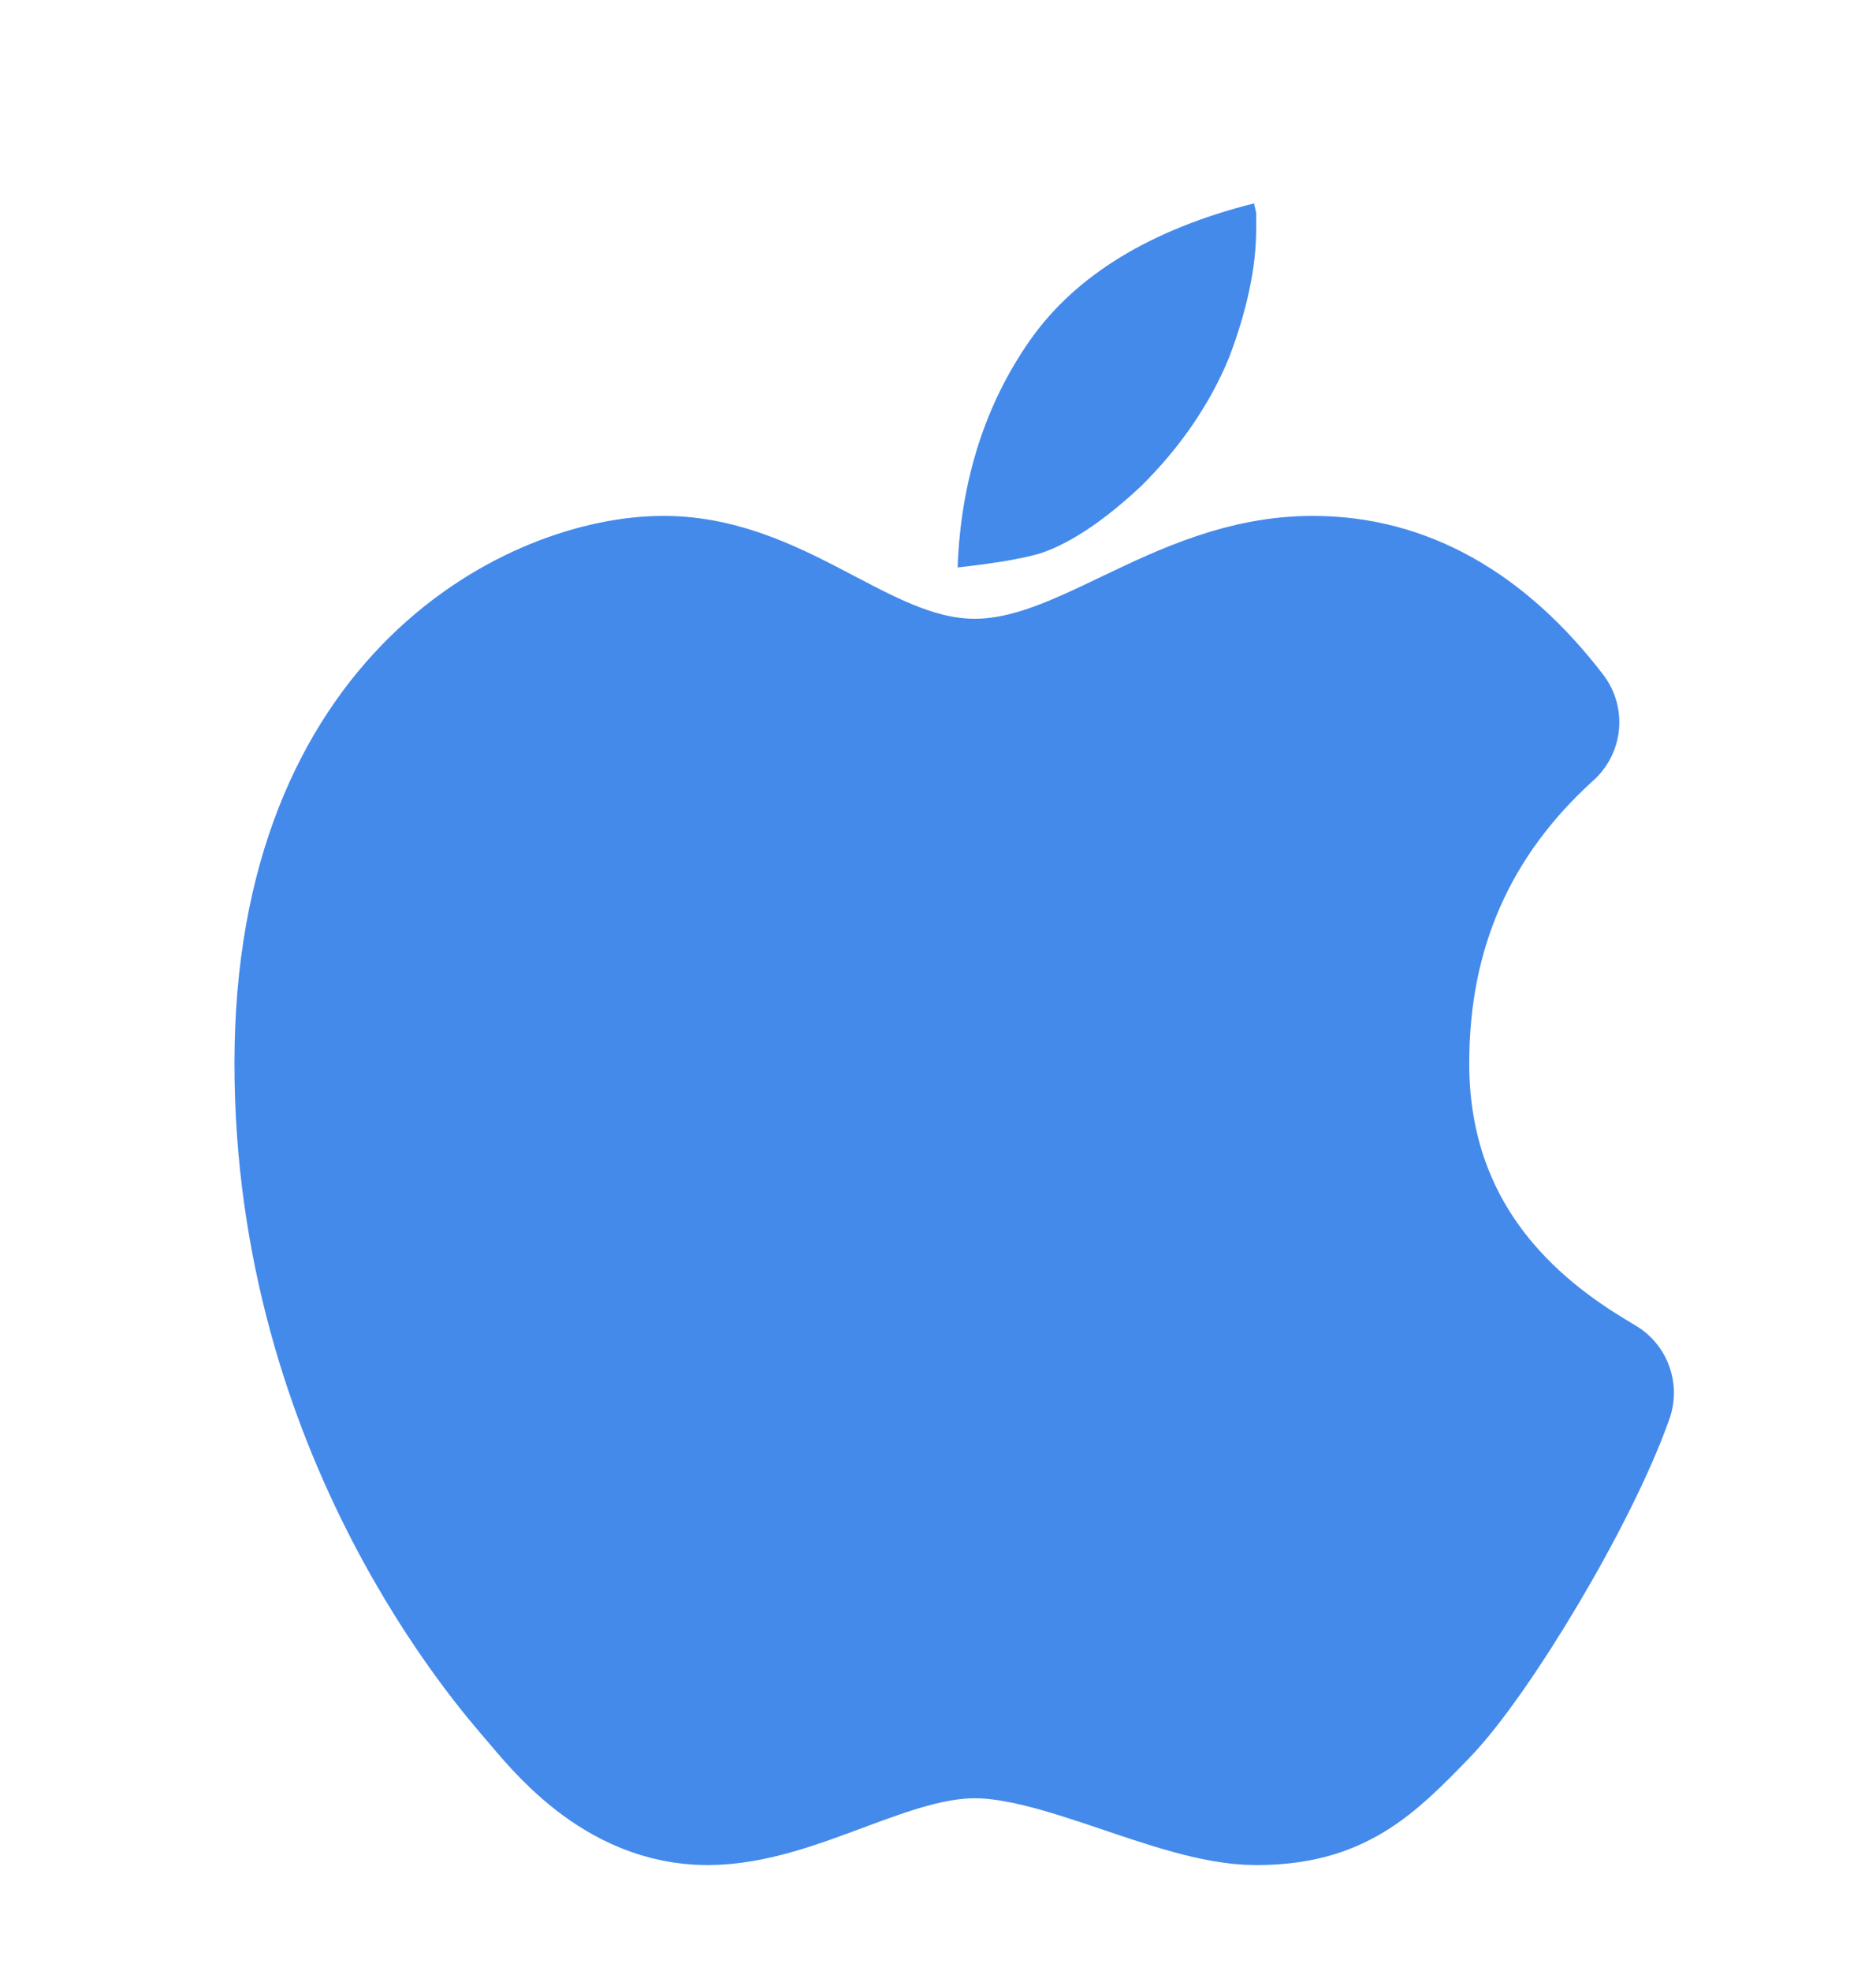 <?xml version="1.0" encoding="UTF-8"?>
<svg width="20px" height="21px" viewBox="0 0 20 21" version="1.1" xmlns="http://www.w3.org/2000/svg" xmlns:xlink="http://www.w3.org/1999/xlink">
    <title>icon备份 2</title>
    <g id="页面-1" stroke="none" stroke-width="1" fill="none" fill-rule="evenodd">
        <g id="首页" transform="translate(-1461, -10752)" fill="#448AEB" fill-rule="nonzero">
            <g id="编组-59" transform="translate(360, 10653.5)">
                <g id="编组-14" transform="translate(1079.5, 8)">
                    <g id="编组-19备份" transform="translate(0.5, 85)">
                        <g id="编组-2" transform="translate(21, 6)">
                            <g id="icon备份-2" transform="translate(3.333, 1.667)">
                                <g id="编组" transform="translate(0, 0)">
                                    <path d="M6.876,3.879 C6.91,2.949 7.172,2.133 7.654,1.45 C8.138,0.764 8.939,0.276 10.036,0 C10.043,0.034 10.051,0.068 10.059,0.101 L10.059,0.278 C10.059,0.678 9.962,1.138 9.77,1.643 C9.569,2.132 9.255,2.593 8.837,3.008 C8.447,3.374 8.086,3.617 7.767,3.726 C7.662,3.758 7.517,3.789 7.343,3.817 C7.188,3.841 7.032,3.862 6.876,3.879 Z" id="路径"></path>
                                    <path d="M7.059,5.259 C5.821,5.259 4.961,4.163 3.739,4.163 C2.517,4.163 0,5.286 0,9.163 C0,13.04 2.235,15.538 2.485,15.83 C2.735,16.122 3.313,16.871 4.209,16.871 C5.105,16.871 6.085,16.159 7.059,16.159 C8.033,16.159 9.259,16.871 10.059,16.871 C10.859,16.871 11.188,16.545 11.733,15.983 C12.277,15.42 13.316,13.703 13.679,12.673 C13.081,12.317 11.497,11.351 11.497,9.163 C11.497,7.705 12.03,6.493 13.097,5.528 C12.397,4.618 11.586,4.163 10.663,4.163 C9.279,4.163 8.298,5.259 7.059,5.259 Z" id="路径" stroke="#448AEB" stroke-width="1.667" stroke-linejoin="round"></path>
                                </g>
                            </g>
                        </g>
                    </g>
                </g>
            </g>
        </g>
    </g>
</svg>